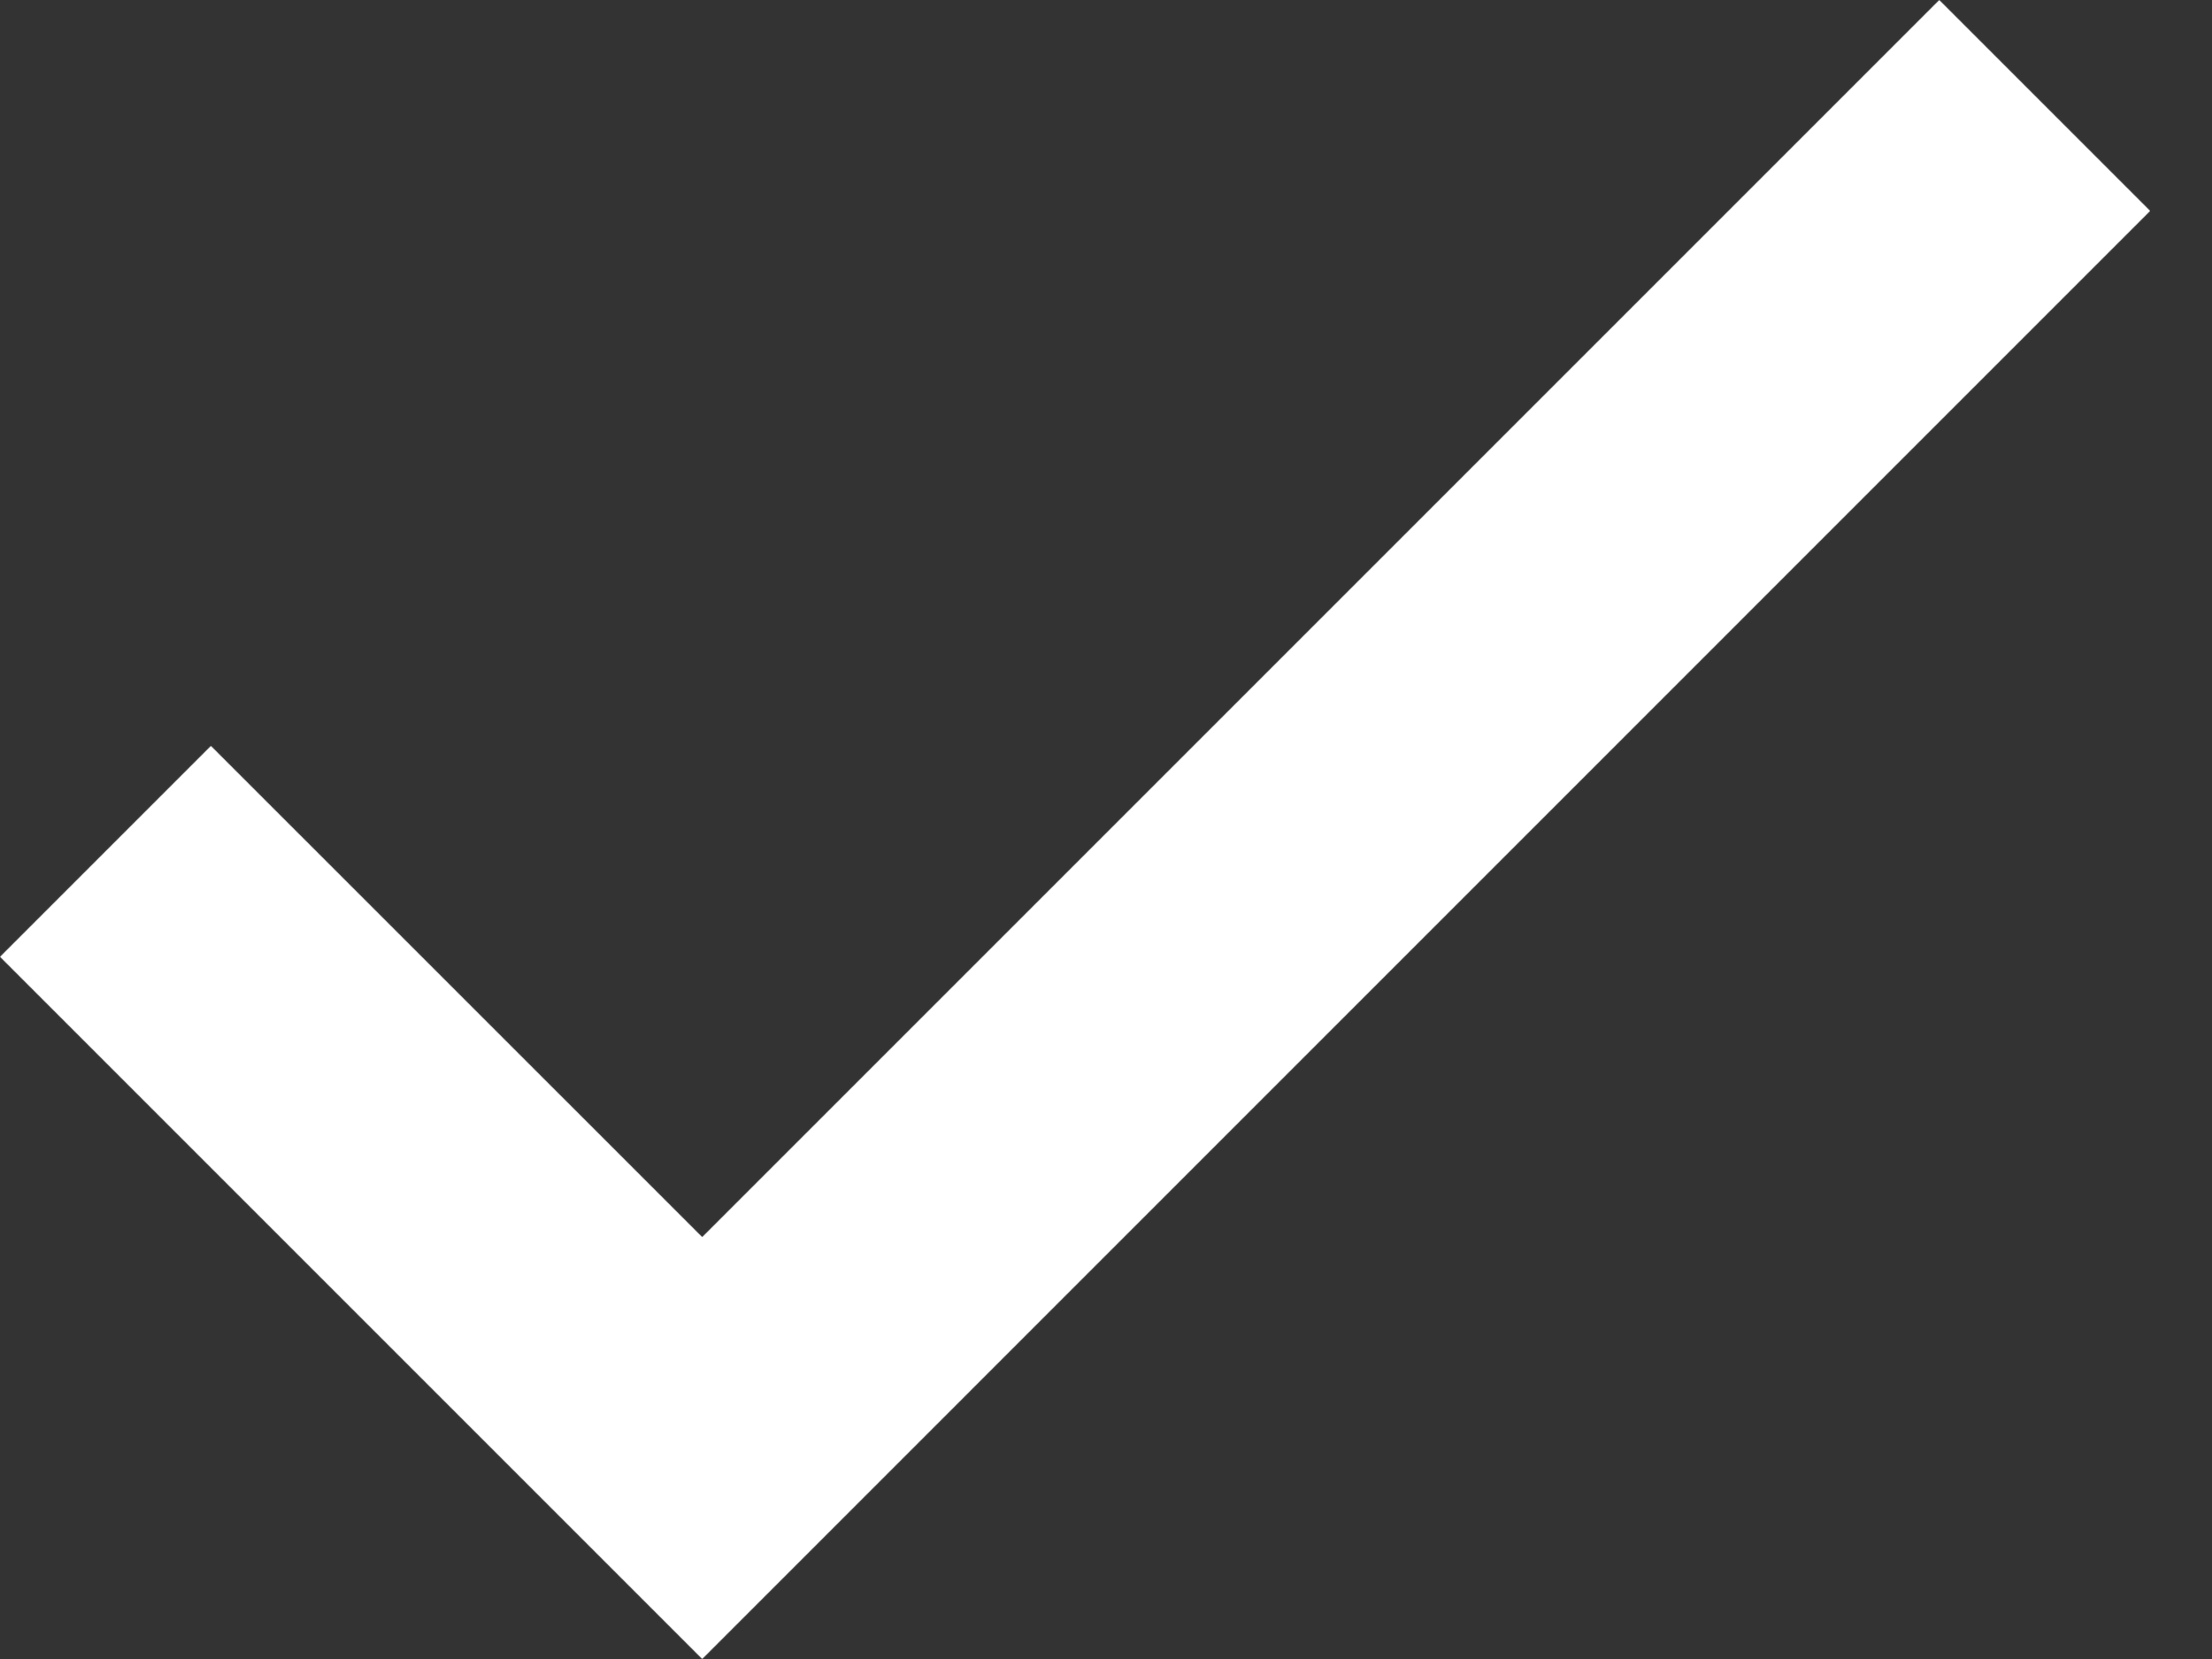 <svg width="20" height="15" viewBox="0 0 20 15" fill="none" xmlns="http://www.w3.org/2000/svg">
<rect x="0" y="0" width="20" height="15" fill="#333333" stroke="none"/>
<path d="M6.349 11.185L1.907 6.744L0 8.651L6.349 15L19.441 1.907L17.534 0L6.349 11.185Z" fill="white"/>
</svg>
